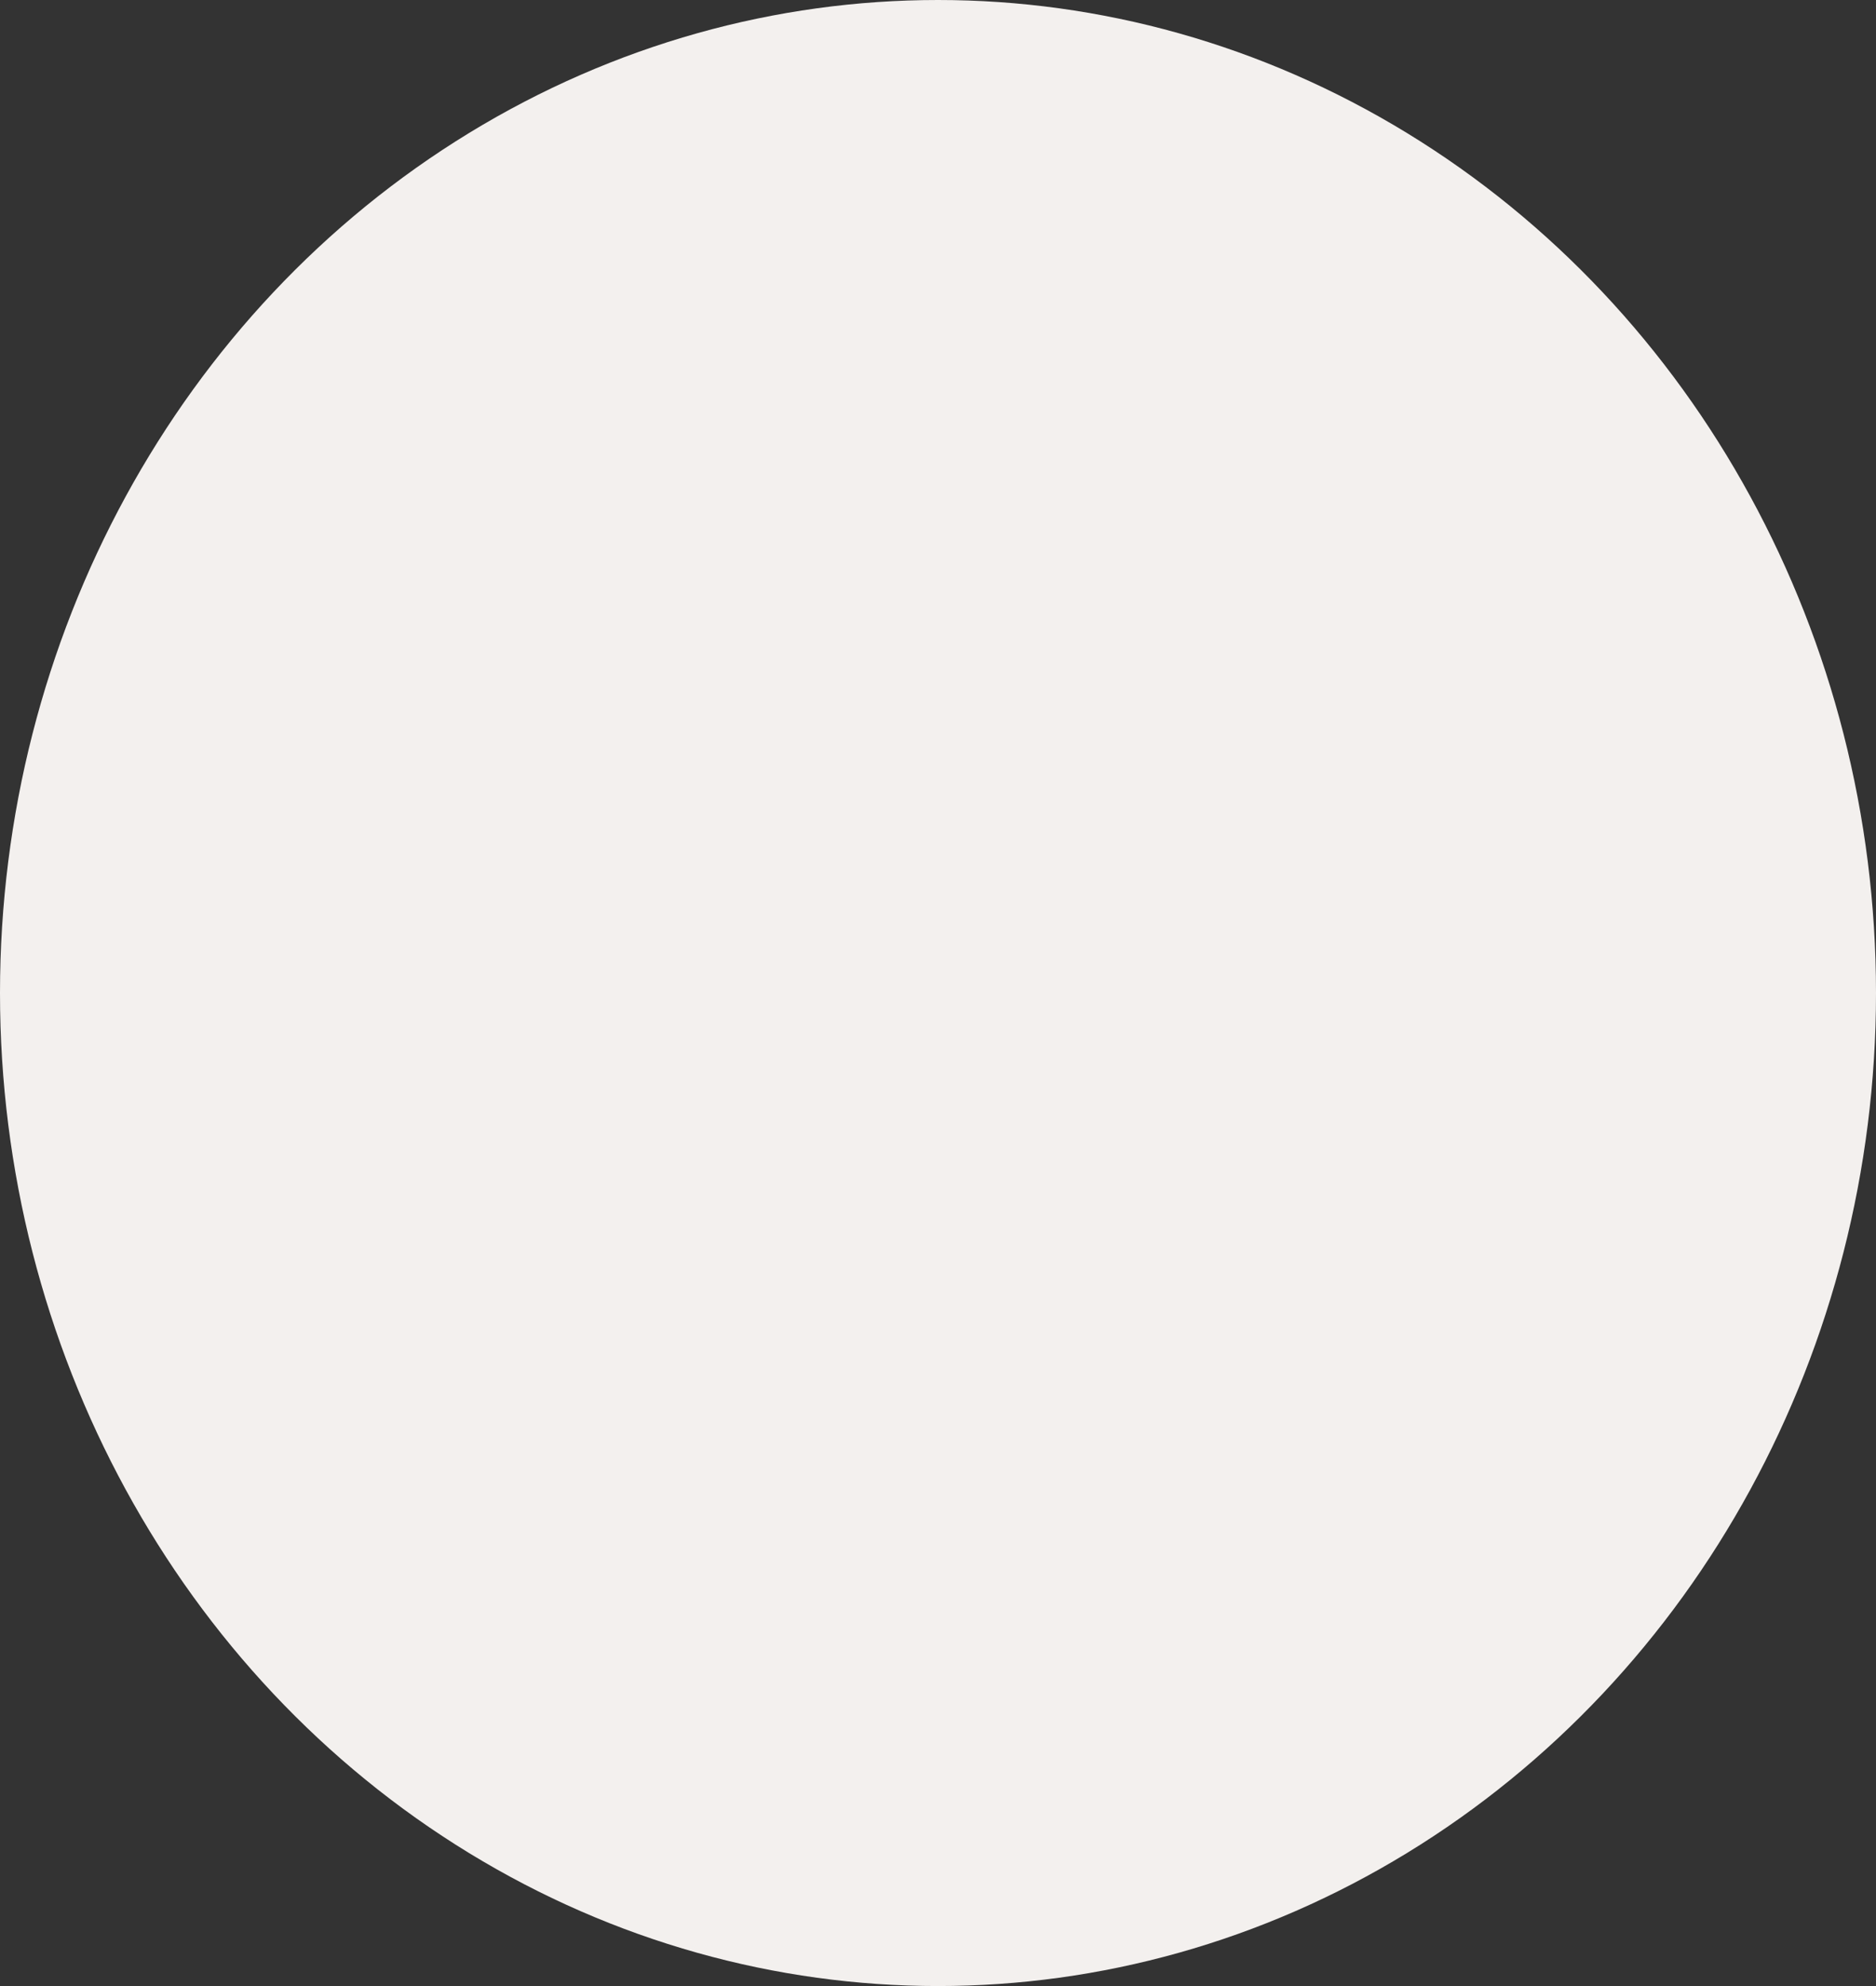 <svg width="136" height="144" viewBox="0 0 136 144" fill="none" xmlns="http://www.w3.org/2000/svg">
<rect x="0" y="0" width="136" height="144" fill="#333333" stroke="none"/>
<ellipse cx="68" cy="72" rx="68" ry="72" fill="#F3F0EE"/>
</svg>
